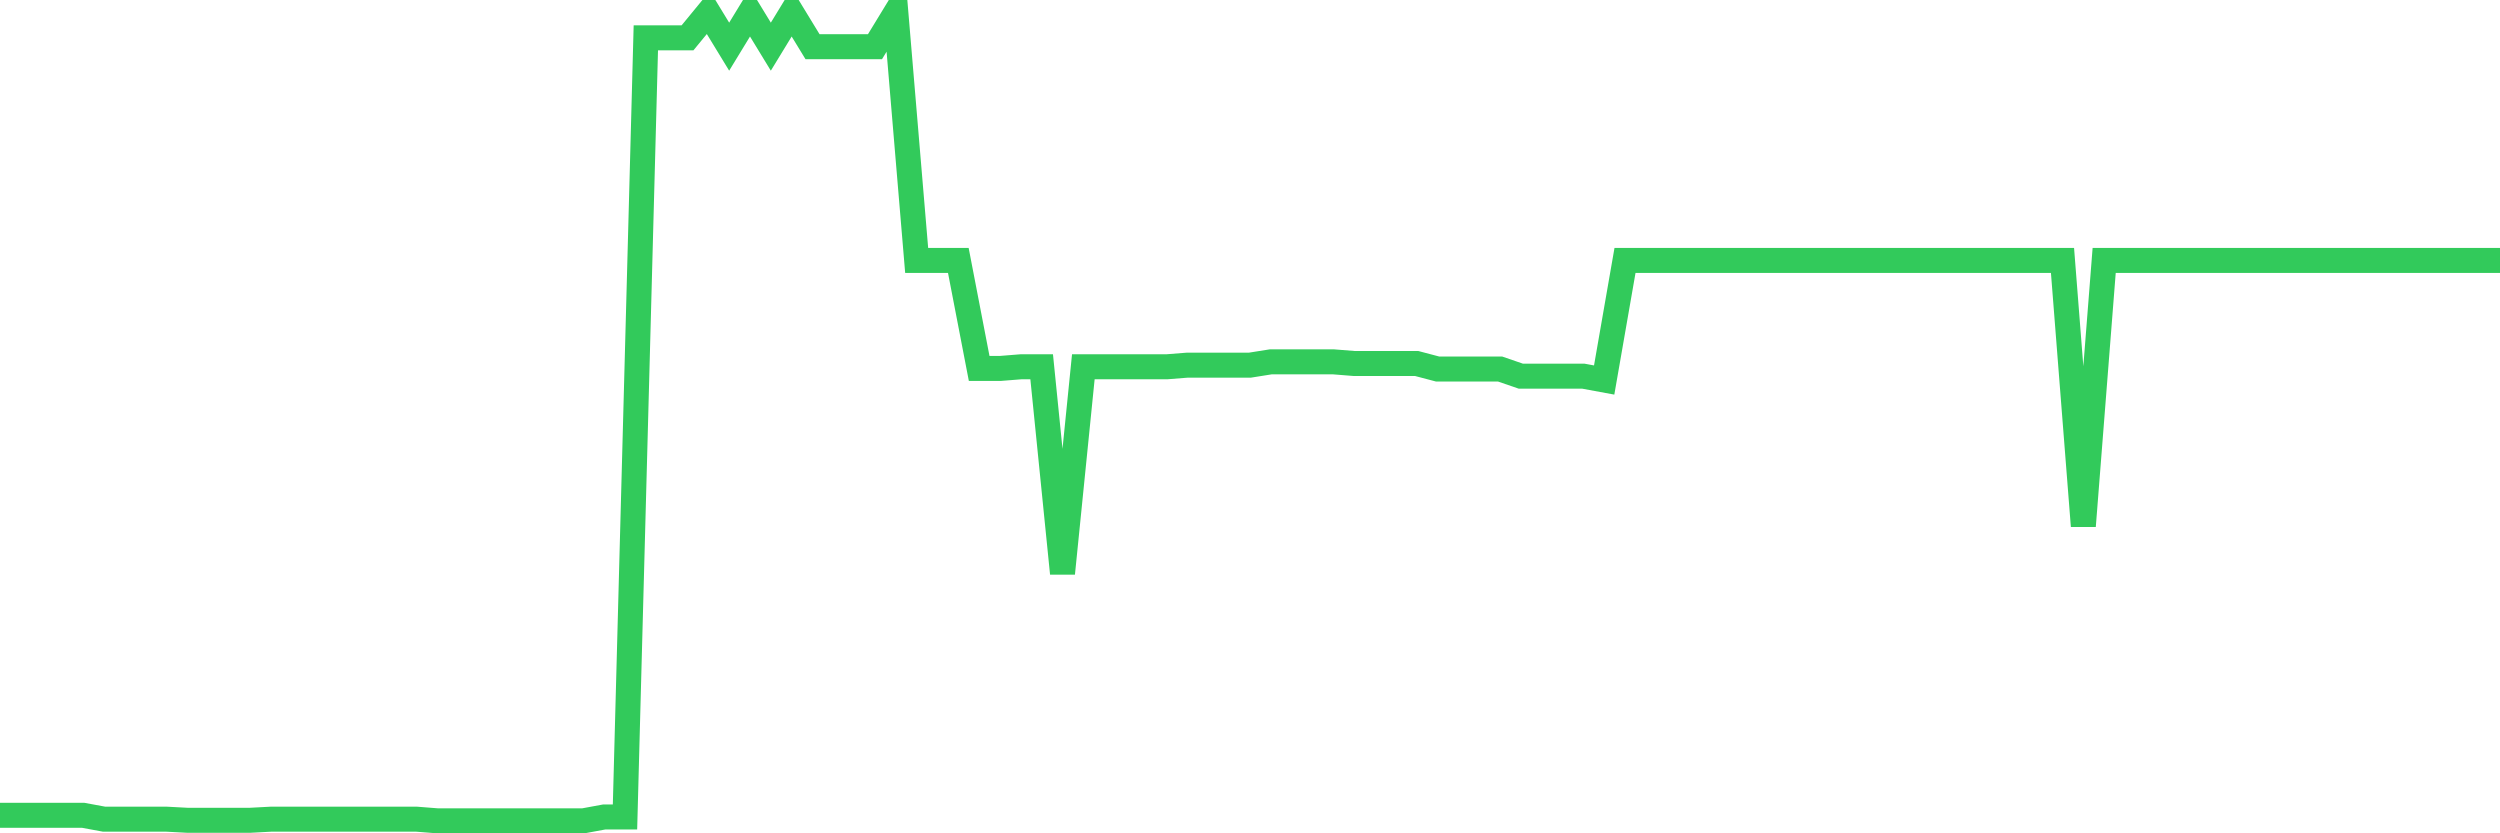 <svg
  xmlns="http://www.w3.org/2000/svg"
  xmlns:xlink="http://www.w3.org/1999/xlink"
  width="120"
  height="40"
  viewBox="0 0 120 40"
  preserveAspectRatio="none"
>
  <polyline
    points="0,39.136 1,39.136 2,39.136 3,39.136 4,39.136 5,39.321 6,39.321 7,39.321 8,39.321 9,39.374 10,39.374 11,39.374 12,39.374 13,39.321 14,39.321 15,39.321 16,39.321 17,39.321 18,39.321 19,39.321 20,39.321 21,39.4 22,39.4 23,39.4 24,39.4 25,39.4 26,39.4 27,39.4 28,39.4 29,39.215 30,39.215 31,1.817 32,1.817 33,1.817 34,0.6 35,2.24 36,0.6 37,2.24 38,0.6 39,2.24 40,2.24 41,2.24 42,2.24 43,0.6 44,12.502 45,12.502 46,12.502 47,17.686 48,17.686 49,17.606 50,17.606 51,27.525 52,17.606 53,17.606 54,17.606 55,17.606 56,17.606 57,17.527 58,17.527 59,17.527 60,17.527 61,17.368 62,17.368 63,17.368 64,17.368 65,17.448 66,17.448 67,17.448 68,17.448 69,17.712 70,17.712 71,17.712 72,17.712 73,18.056 74,18.056 75,18.056 76,18.056 77,18.241 78,12.502 79,12.502 80,12.502 81,12.502 82,12.502 83,12.502 84,12.502 85,12.502 86,12.502 87,12.502 88,12.502 89,12.502 90,12.502 91,12.502 92,12.502 93,12.502 94,12.502 95,12.502 96,12.502 97,12.502 98,12.502 99,12.502 100,25.25 101,12.502 102,12.502 103,12.502 104,12.502 105,12.502 106,12.502 107,12.502 108,12.502 109,12.502 110,12.502 111,12.502 112,12.502 113,12.502 114,12.502 115,12.502 116,12.502 117,12.502 118,12.502 119,12.502 120,12.502"
    fill="none"
    stroke="#32ca5b"
    stroke-width="1.2"
  >
  </polyline>
</svg>